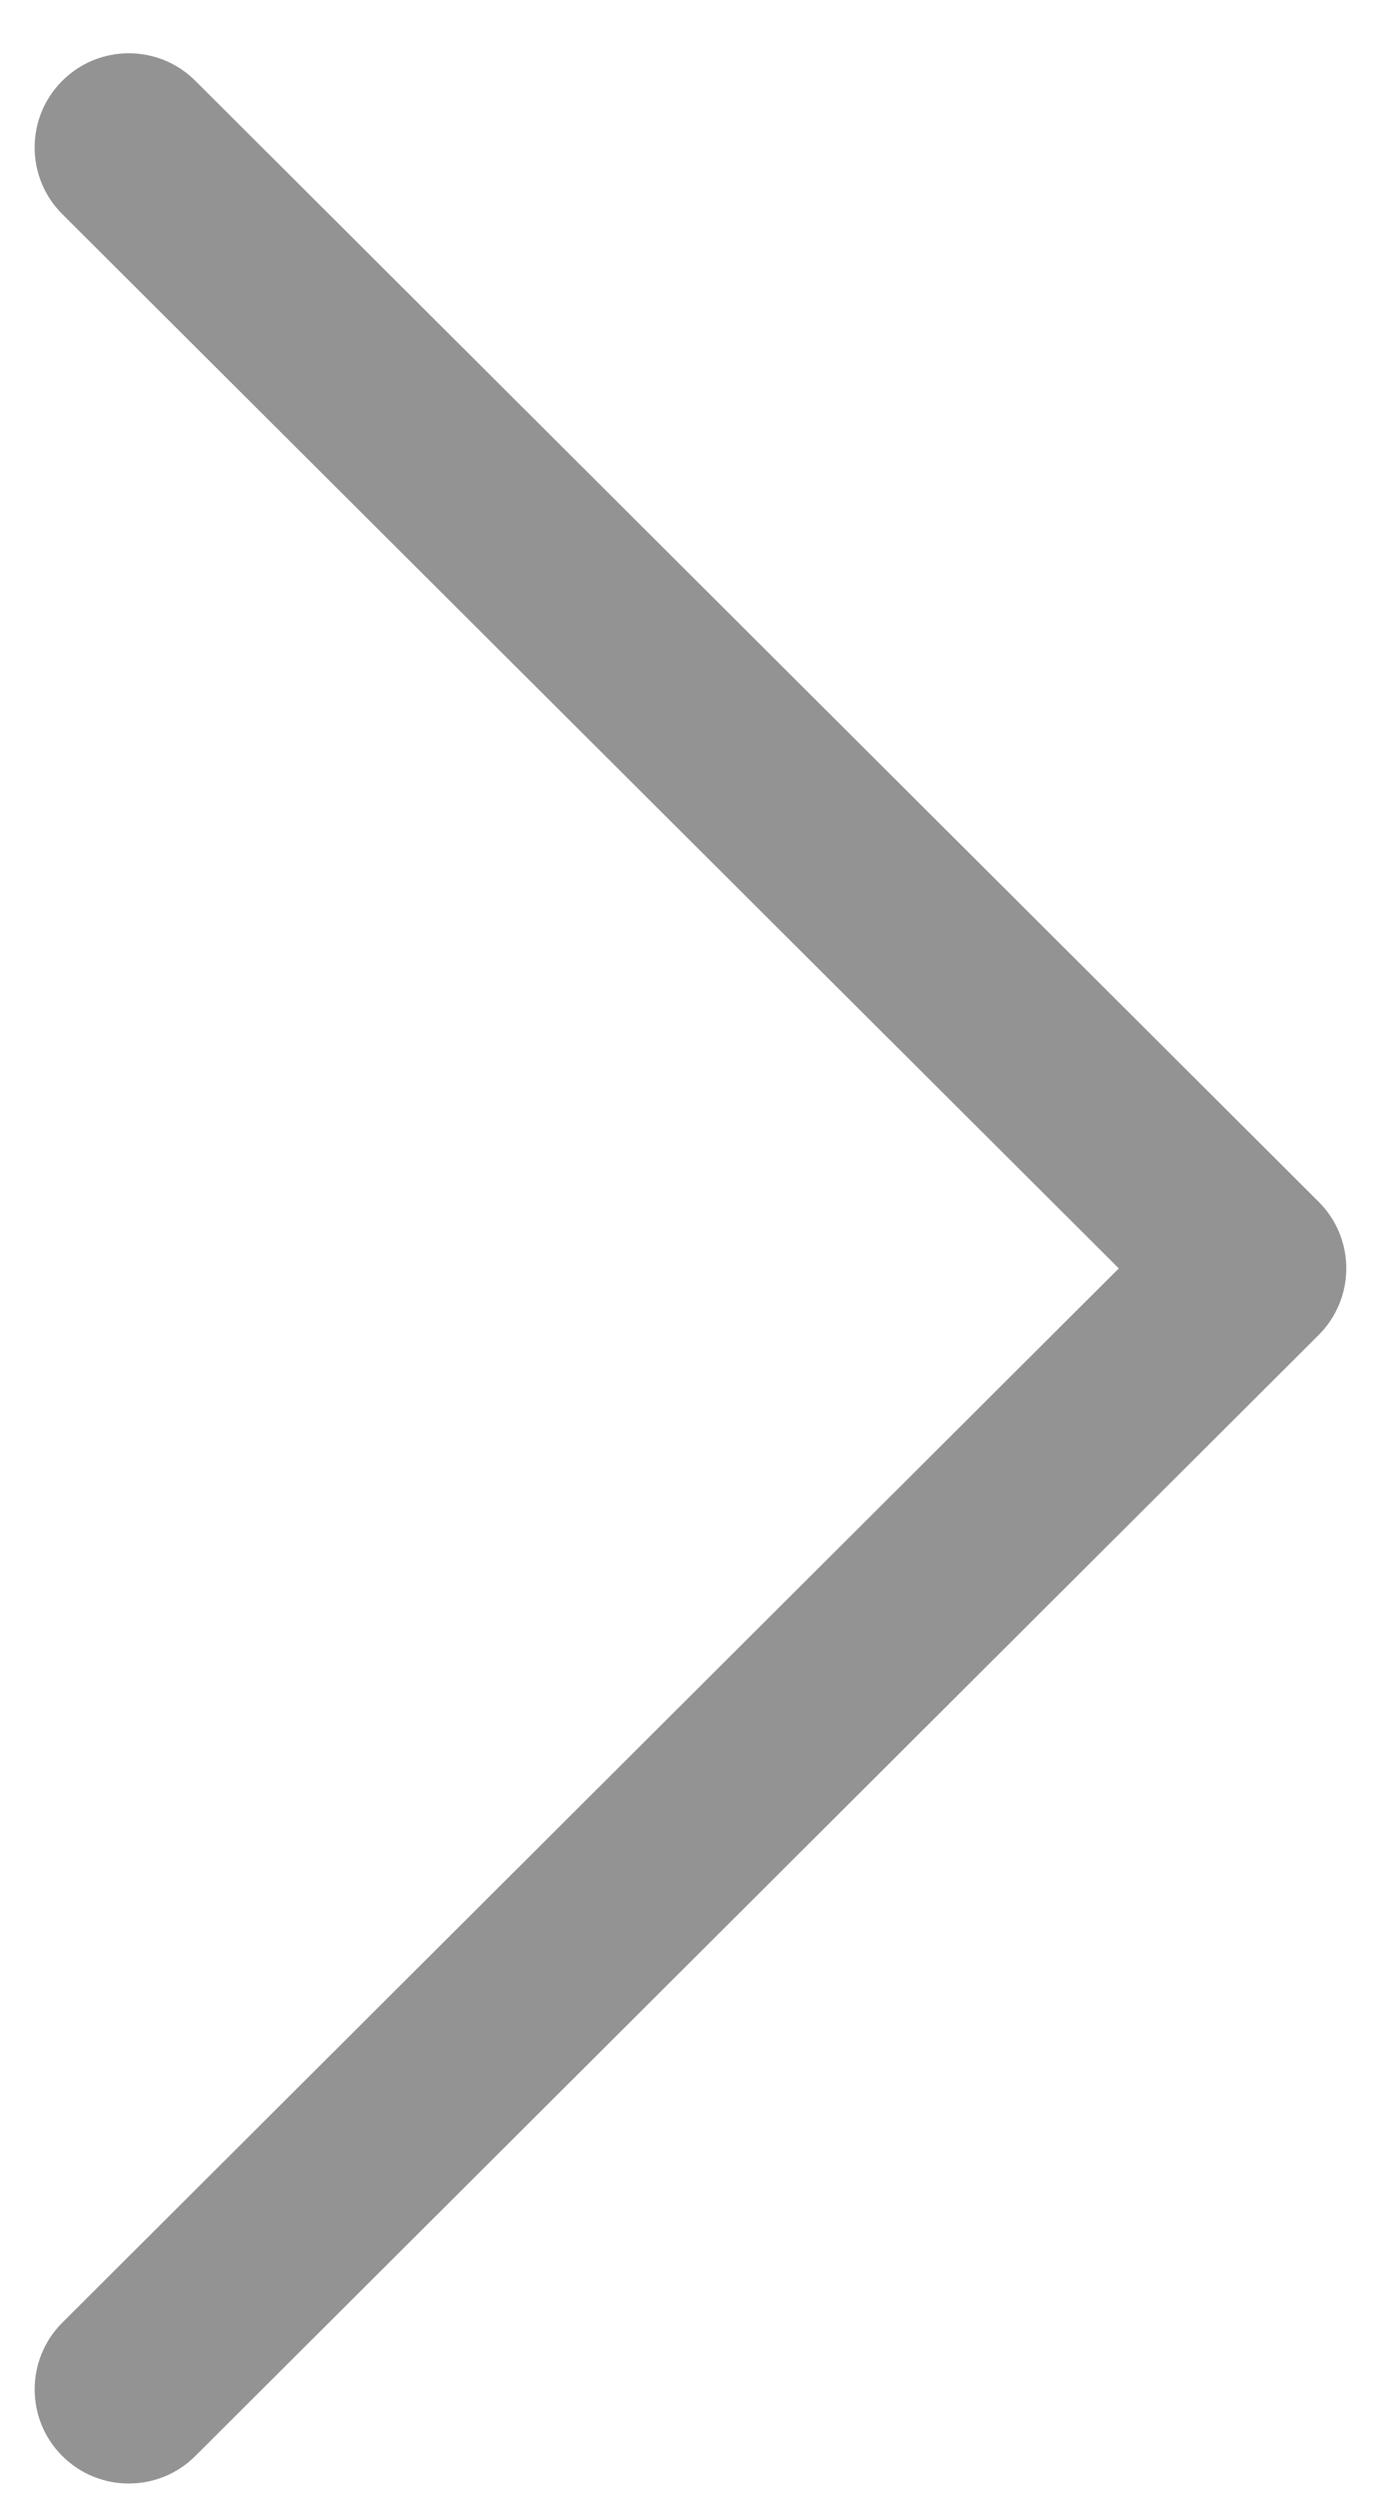 <svg width="20" height="36" viewBox="0 0 20 36" fill="none" xmlns="http://www.w3.org/2000/svg">
<path d="M19 19.225L2.814 35.367C2.284 35.895 1.425 35.895 0.895 35.364C0.366 34.834 0.368 33.975 0.898 33.446L16.121 18.265L0.898 3.084C0.367 2.555 0.366 1.696 0.895 1.166C1.16 0.9 1.508 0.767 1.856 0.767C2.203 0.767 2.549 0.899 2.814 1.163L19 17.305C19.256 17.559 19.399 17.904 19.399 18.265C19.399 18.625 19.255 18.971 19 19.225Z" fill="#939393"/>
</svg>
